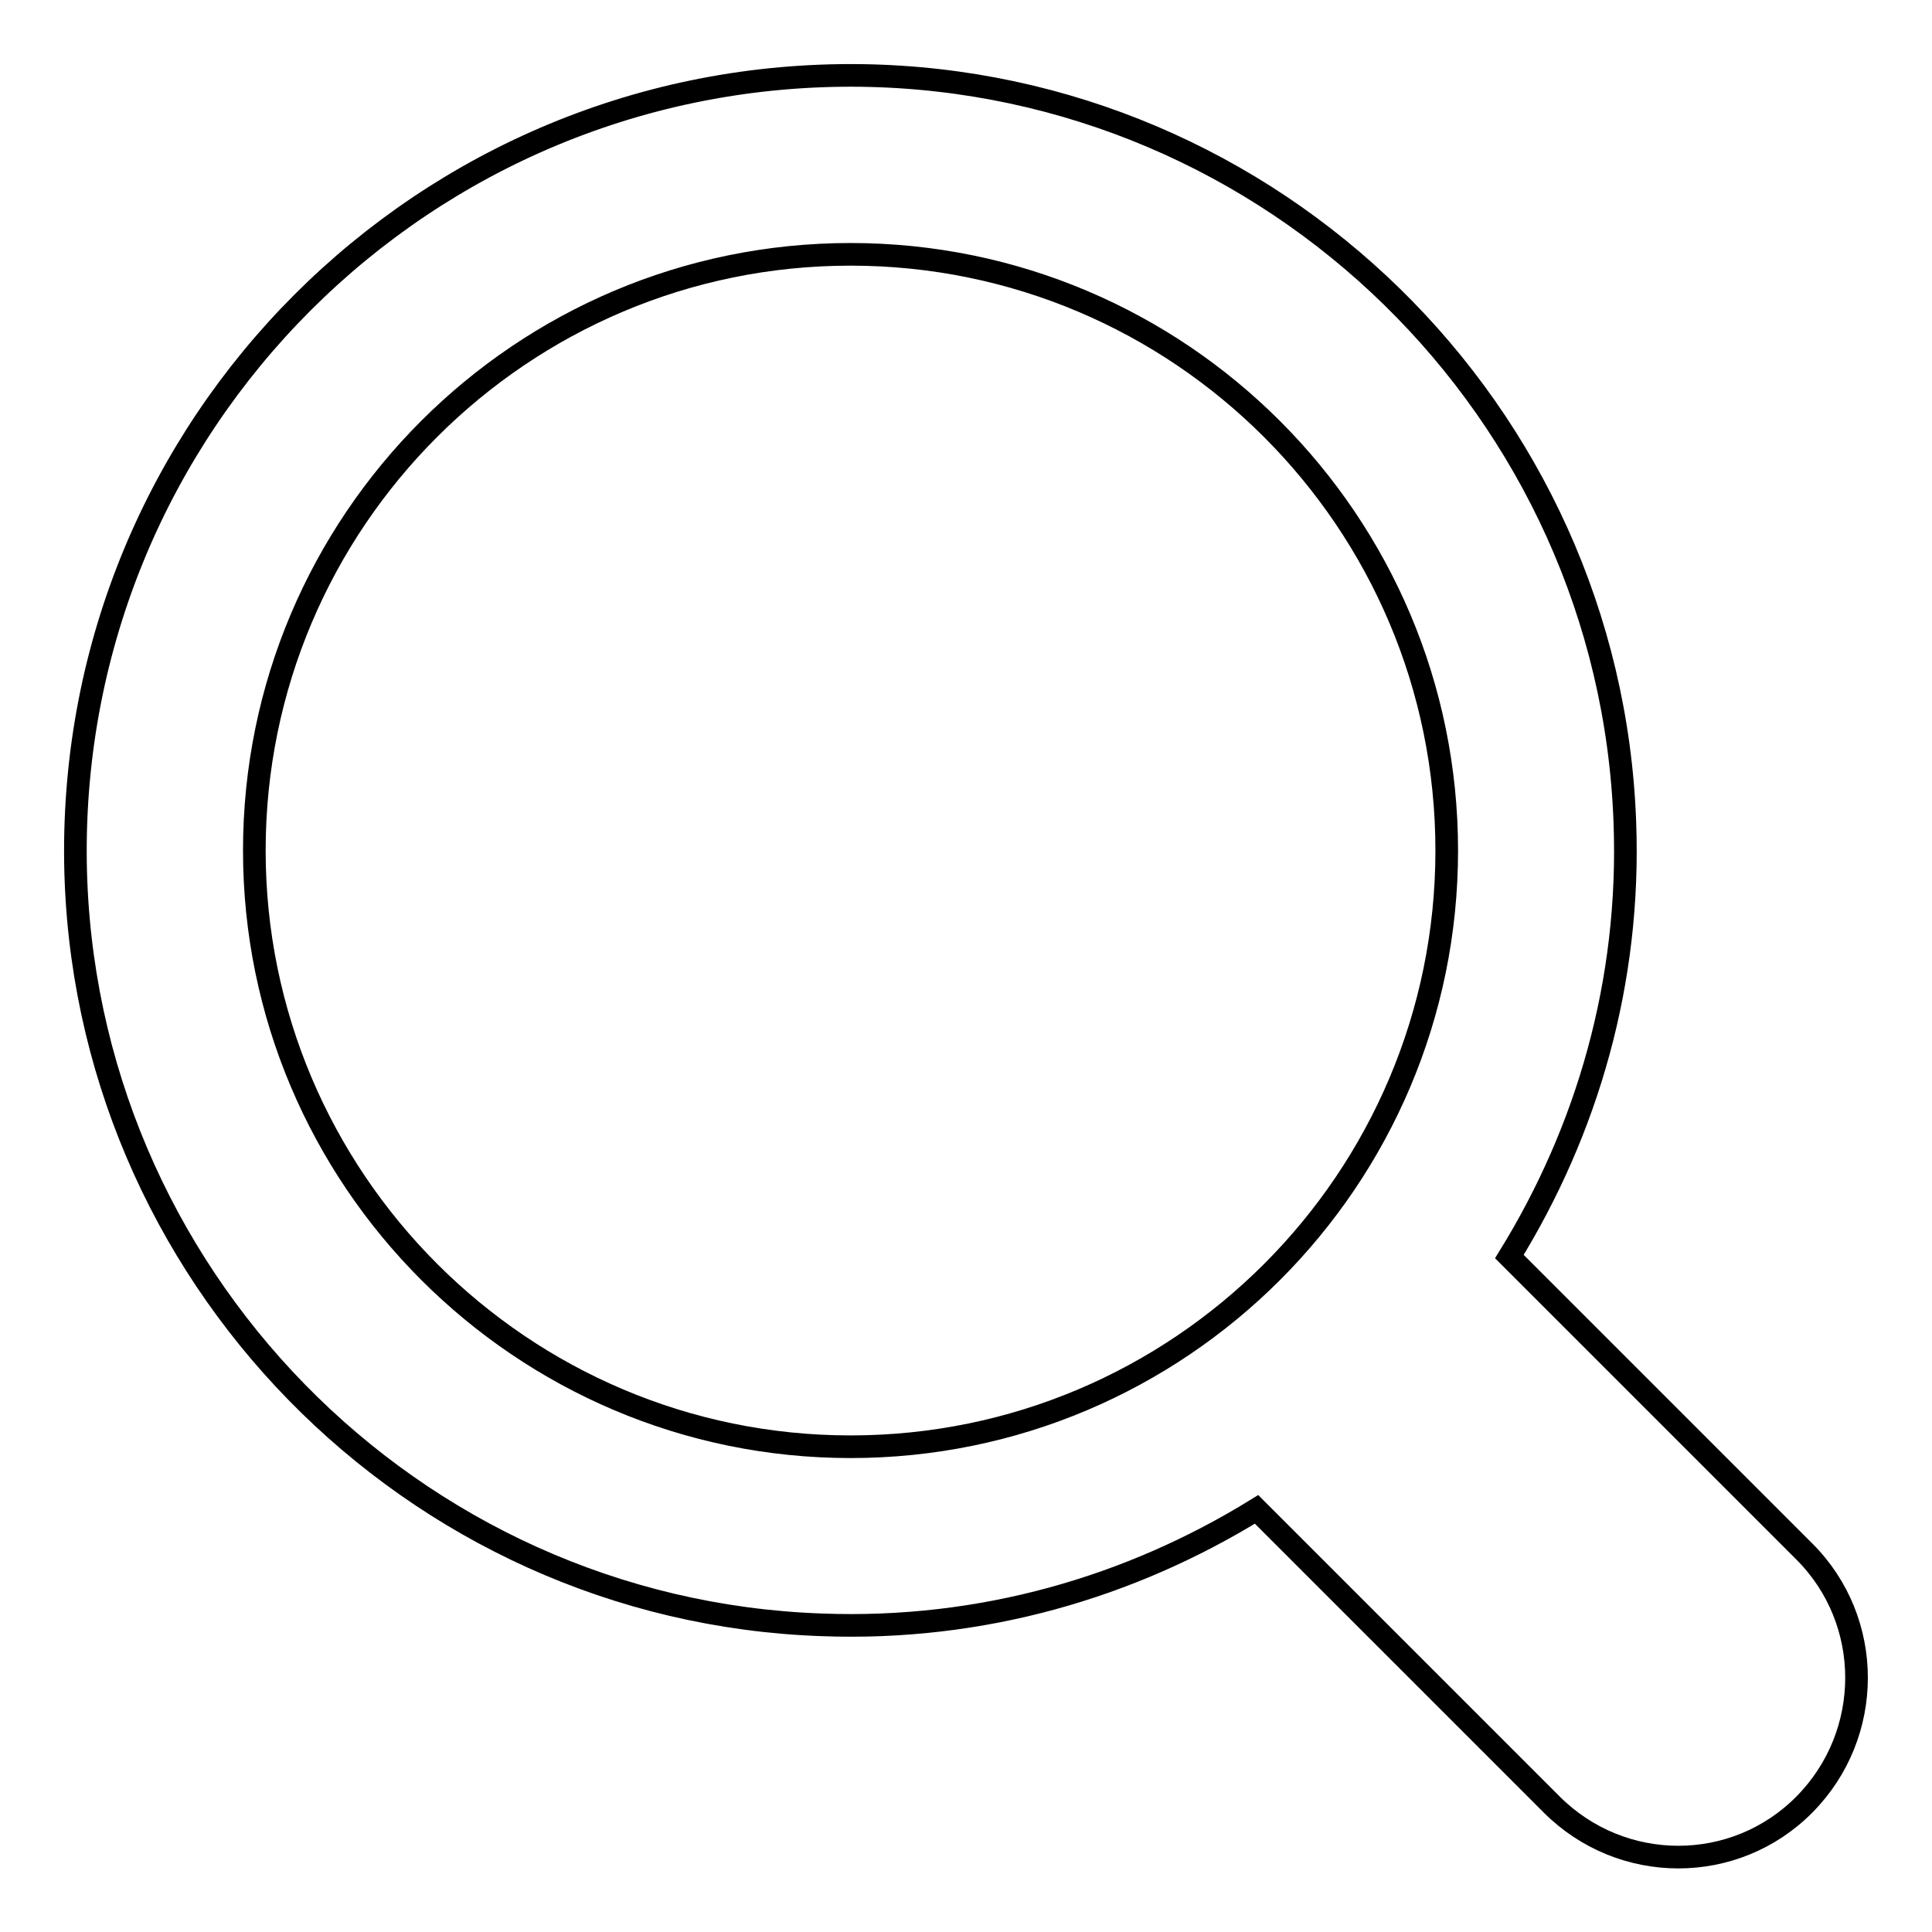 <?xml version="1.0" encoding="utf-8"?>
<!-- Svg Vector Icons : http://www.onlinewebfonts.com/icon -->
<!DOCTYPE svg PUBLIC "-//W3C//DTD SVG 1.1//EN" "http://www.w3.org/Graphics/SVG/1.1/DTD/svg11.dtd">
<svg version="1.1" xmlns="http://www.w3.org/2000/svg" xmlns:xlink="http://www.w3.org/1999/xlink" x="0px" y="0px" viewBox="0 0 256 256" enable-background="new 0 0 256 256" xml:space="preserve">
<g> <path stroke-width="3" fill-opacity="0" stroke="#000000"  d="M239.1,205.6L200,166.5c10.3-16.7,16.1-36.4,15.3-57.6c-2-54.5-46.6-98.1-101.1-98.9 C56.3,9.2,9.2,56.3,10,114.2c0.8,54.5,44.4,99.2,98.9,101.1c21.2,0.8,40.9-5,57.6-15.3l39.1,39.1c9.3,9.3,24.3,9.3,33.5,0 S248.3,214.8,239.1,205.6z M33.7,112.7c0-43.6,35.4-79,79-79c43.6,0,79,35.4,79,79c0,43.6-35.4,79-79,79 C69.1,191.7,33.7,156.2,33.7,112.7z"/></g>
</svg>